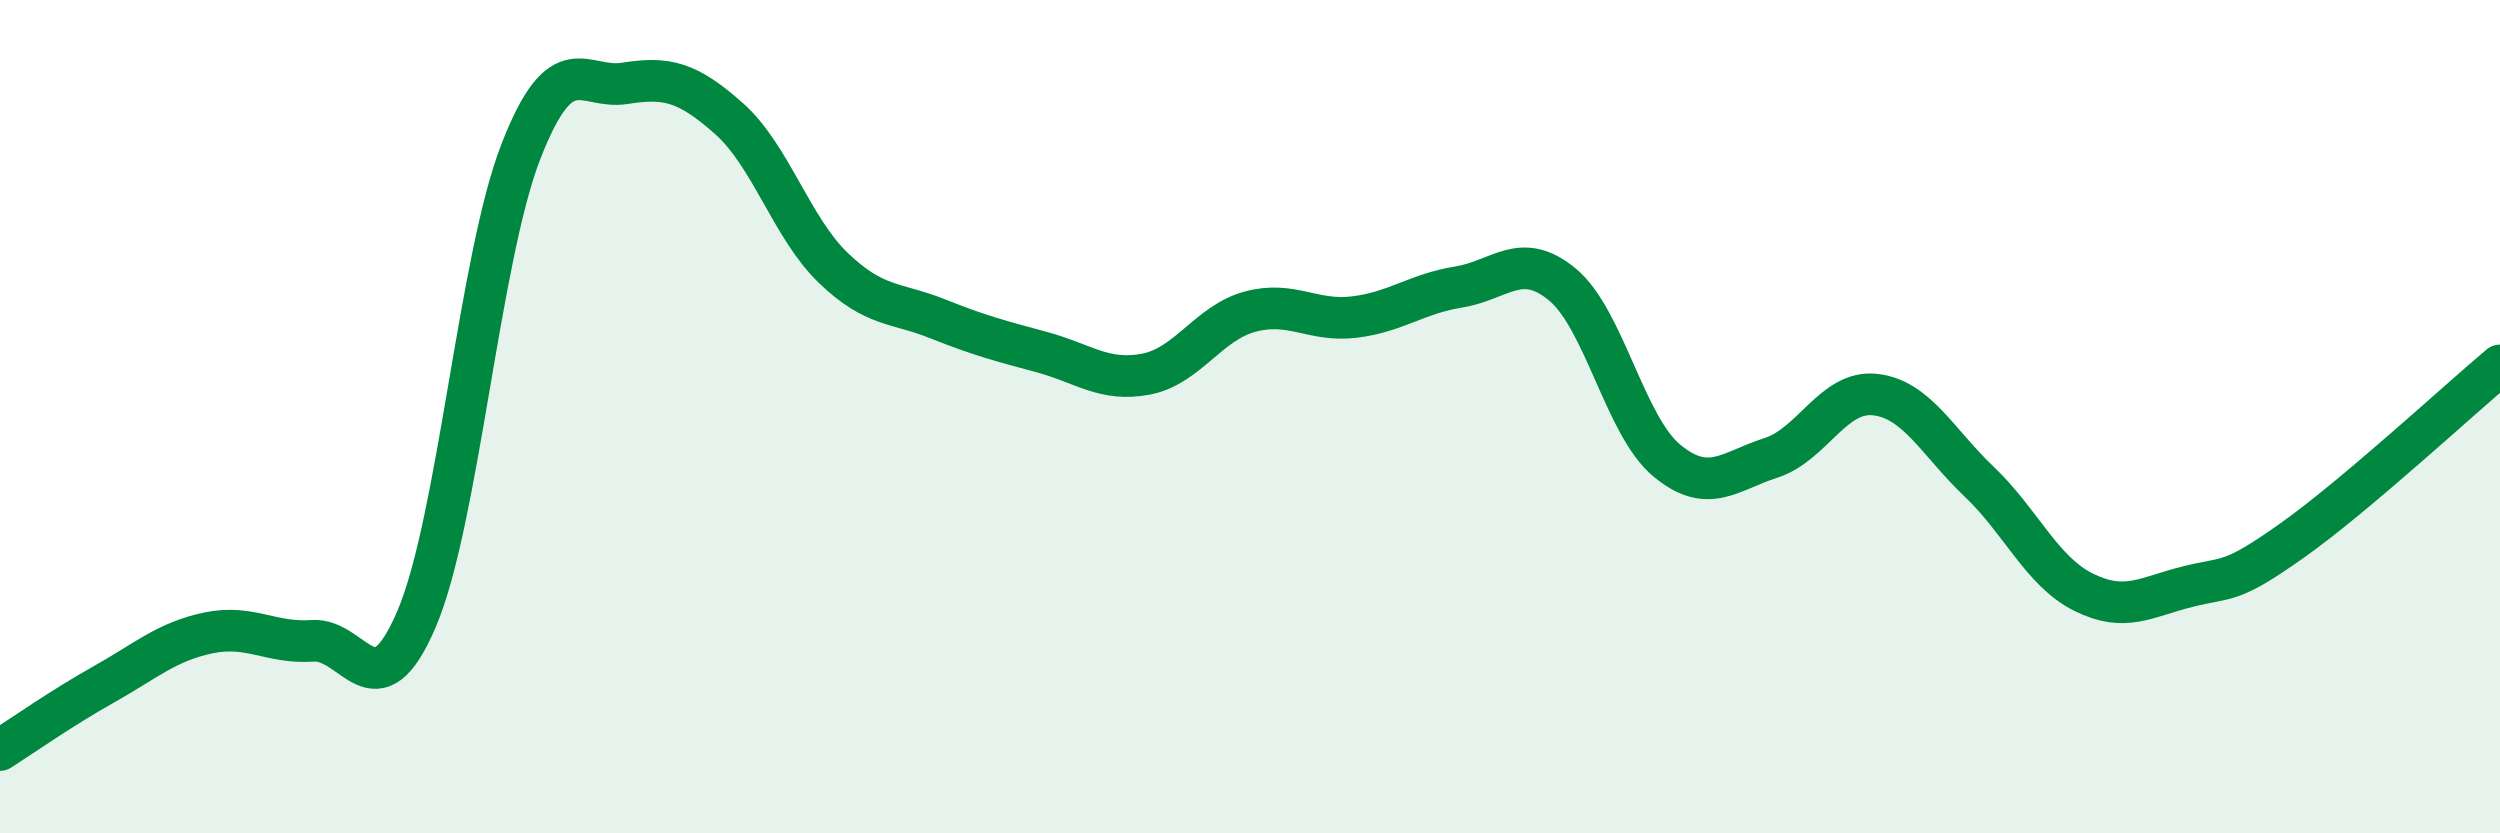 
    <svg width="60" height="20" viewBox="0 0 60 20" xmlns="http://www.w3.org/2000/svg">
      <path
        d="M 0,18 C 0.5,17.68 1.5,16.98 2.5,16.42 C 3.5,15.86 4,15.4 5,15.19 C 6,14.98 6.5,15.45 7.5,15.38 C 8.5,15.31 9,17.2 10,14.85 C 11,12.5 11.5,6.21 12.5,3.64 C 13.5,1.07 14,2.16 15,2 C 16,1.84 16.5,1.96 17.5,2.85 C 18.5,3.74 19,5.47 20,6.43 C 21,7.39 21.5,7.25 22.5,7.65 C 23.5,8.05 24,8.18 25,8.45 C 26,8.72 26.5,9.17 27.5,8.98 C 28.5,8.79 29,7.75 30,7.48 C 31,7.21 31.5,7.73 32.5,7.61 C 33.5,7.49 34,7.05 35,6.89 C 36,6.73 36.5,6 37.5,6.83 C 38.5,7.66 39,10.22 40,11.05 C 41,11.88 41.5,11.31 42.5,10.99 C 43.5,10.67 44,9.36 45,9.47 C 46,9.58 46.5,10.61 47.5,11.56 C 48.5,12.51 49,13.71 50,14.21 C 51,14.71 51.5,14.33 52.5,14.08 C 53.5,13.83 53.5,14.04 55,12.98 C 56.5,11.92 59,9.61 60,8.77L60 20L0 20Z"
        fill="#008740"
        opacity="0.1"
        stroke-linecap="round"
        stroke-linejoin="round"
      />
      <path
        d="M 0,18 C 0.5,17.68 1.5,16.98 2.5,16.42 C 3.5,15.86 4,15.4 5,15.19 C 6,14.98 6.5,15.45 7.5,15.38 C 8.5,15.31 9,17.2 10,14.85 C 11,12.5 11.5,6.21 12.5,3.64 C 13.5,1.07 14,2.16 15,2 C 16,1.84 16.5,1.96 17.5,2.85 C 18.5,3.74 19,5.47 20,6.43 C 21,7.39 21.5,7.25 22.5,7.65 C 23.5,8.05 24,8.18 25,8.45 C 26,8.72 26.5,9.17 27.5,8.98 C 28.5,8.79 29,7.75 30,7.48 C 31,7.21 31.5,7.73 32.5,7.61 C 33.5,7.49 34,7.05 35,6.89 C 36,6.73 36.5,6 37.5,6.83 C 38.5,7.66 39,10.22 40,11.05 C 41,11.88 41.5,11.31 42.5,10.99 C 43.5,10.67 44,9.36 45,9.47 C 46,9.58 46.5,10.61 47.5,11.56 C 48.5,12.51 49,13.71 50,14.21 C 51,14.71 51.5,14.33 52.5,14.08 C 53.5,13.83 53.5,14.04 55,12.98 C 56.5,11.92 59,9.61 60,8.77"
        stroke="#008740"
        stroke-width="1"
        fill="none"
        stroke-linecap="round"
        stroke-linejoin="round"
      />
    </svg>
  